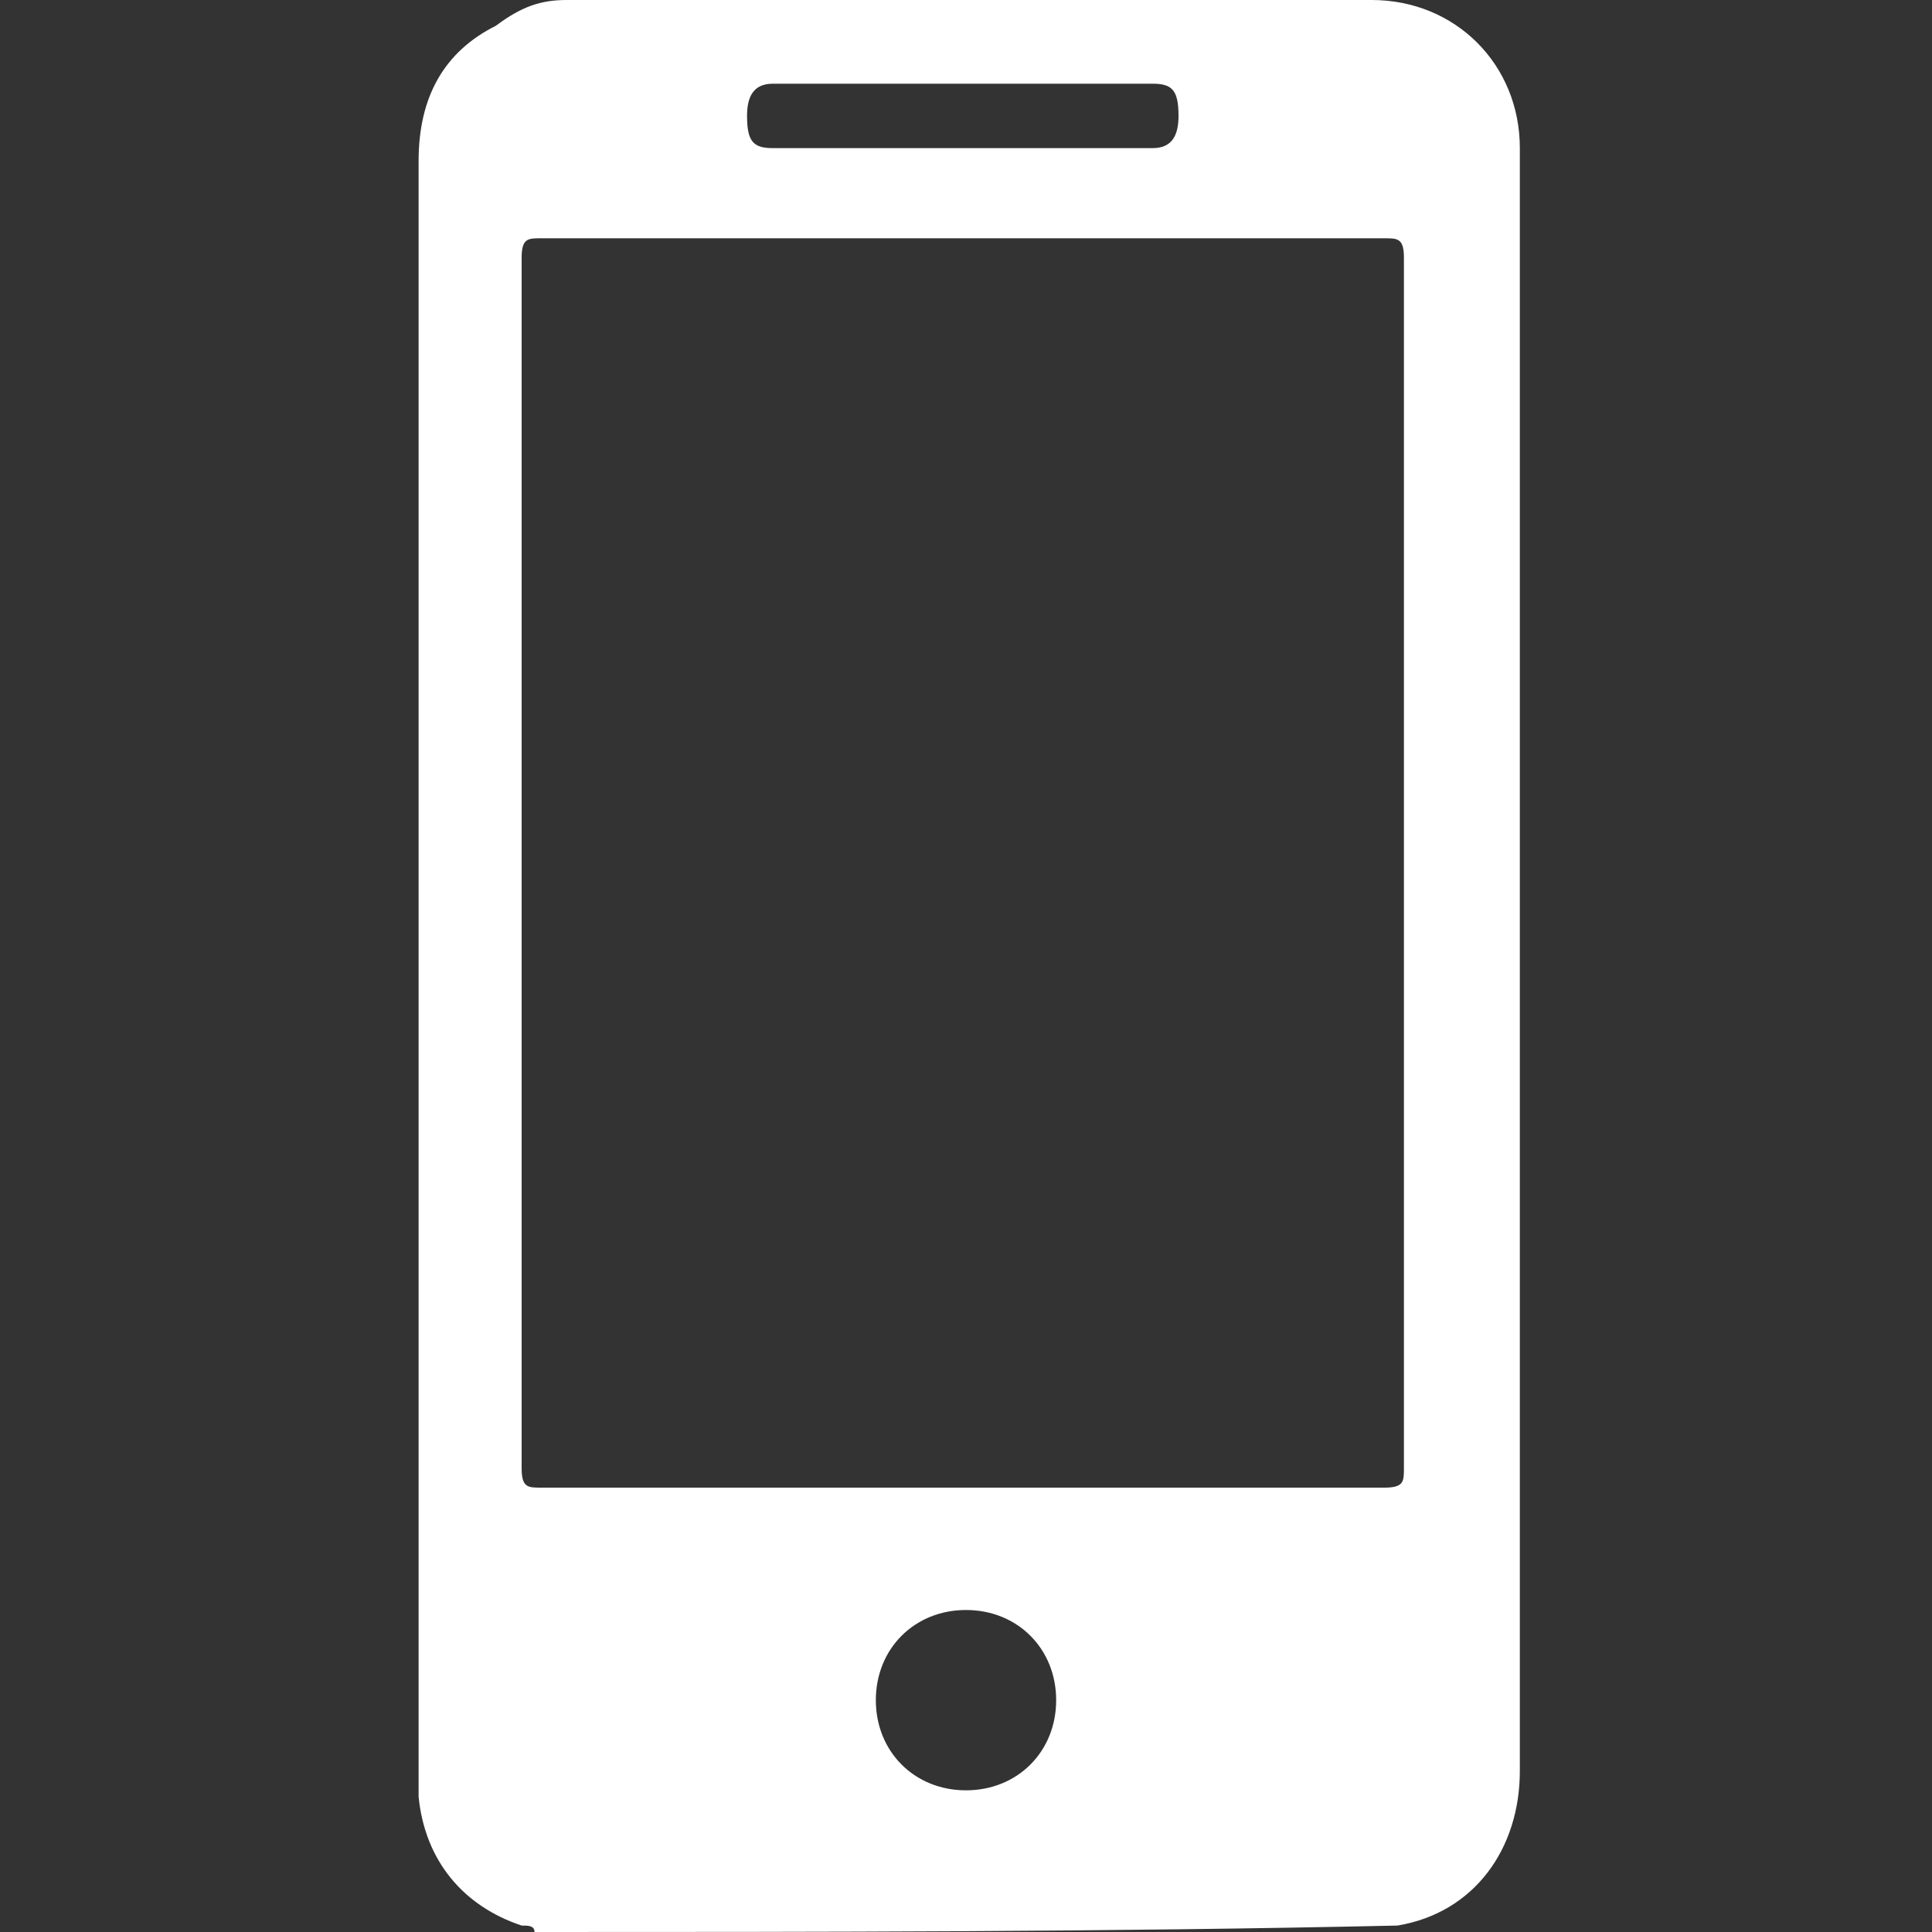 <?xml version="1.0" encoding="utf-8"?>
<!-- Generator: Adobe Illustrator 23.1.0, SVG Export Plug-In . SVG Version: 6.00 Build 0)  -->
<svg version="1.1" id="Layer_1" xmlns="http://www.w3.org/2000/svg" xmlns:xlink="http://www.w3.org/1999/xlink" x="0px" y="0px"
	 viewBox="0 0 30 30" style="enable-background:new 0 0 30 30;" xml:space="preserve">
<rect x="0" y="0" width="30" height="30" fill="#333333" stroke="none"/>
<style type="text/css">
	.st0{fill:#FFFFFF;}
</style>
<path class="st0" d="M8.3,30c0-0.1-0.1-0.1-0.2-0.1c-0.9-0.3-1.5-1-1.6-2c0-0.1,0-0.2,0-0.2c0-8.4,0-16.8,0-25.2
	c0-1,0.4-1.7,1.2-2.1C8.1,0.1,8.4,0,8.8,0c4.2,0,8.3,0,12.5,0c1.3,0,2.3,1,2.3,2.3c0,5.4,0,10.8,0,16.3c0,3,0,6,0,8.9
	c0,1.2-0.7,2.2-1.9,2.4c0,0,0,0,0,0C17.2,30,12.7,30,8.3,30z M8.1,13.4c0,3.1,0,6.2,0,9.4c0,0.3,0.1,0.3,0.3,0.3c4.4,0,8.7,0,13.1,0
	c0.3,0,0.3-0.1,0.3-0.3c0-6.3,0-12.5,0-18.8c0-0.3-0.1-0.3-0.3-0.3c-4.4,0-8.7,0-13.1,0C8.2,3.7,8.1,3.7,8.1,4
	C8.1,7.1,8.1,10.3,8.1,13.4z M15,1.3c-1,0-2,0-3,0c-0.3,0-0.4,0.2-0.4,0.5c0,0.4,0.1,0.5,0.4,0.5c2,0,3.9,0,5.9,0
	c0.3,0,0.4-0.2,0.4-0.5c0-0.4-0.1-0.5-0.4-0.5C17,1.3,16,1.3,15,1.3z M15,27.8c0.8,0,1.4-0.6,1.4-1.4c0-0.8-0.6-1.4-1.4-1.4
	c-0.8,0-1.4,0.6-1.4,1.4C13.6,27.2,14.2,27.8,15,27.8z"/>
</svg>
